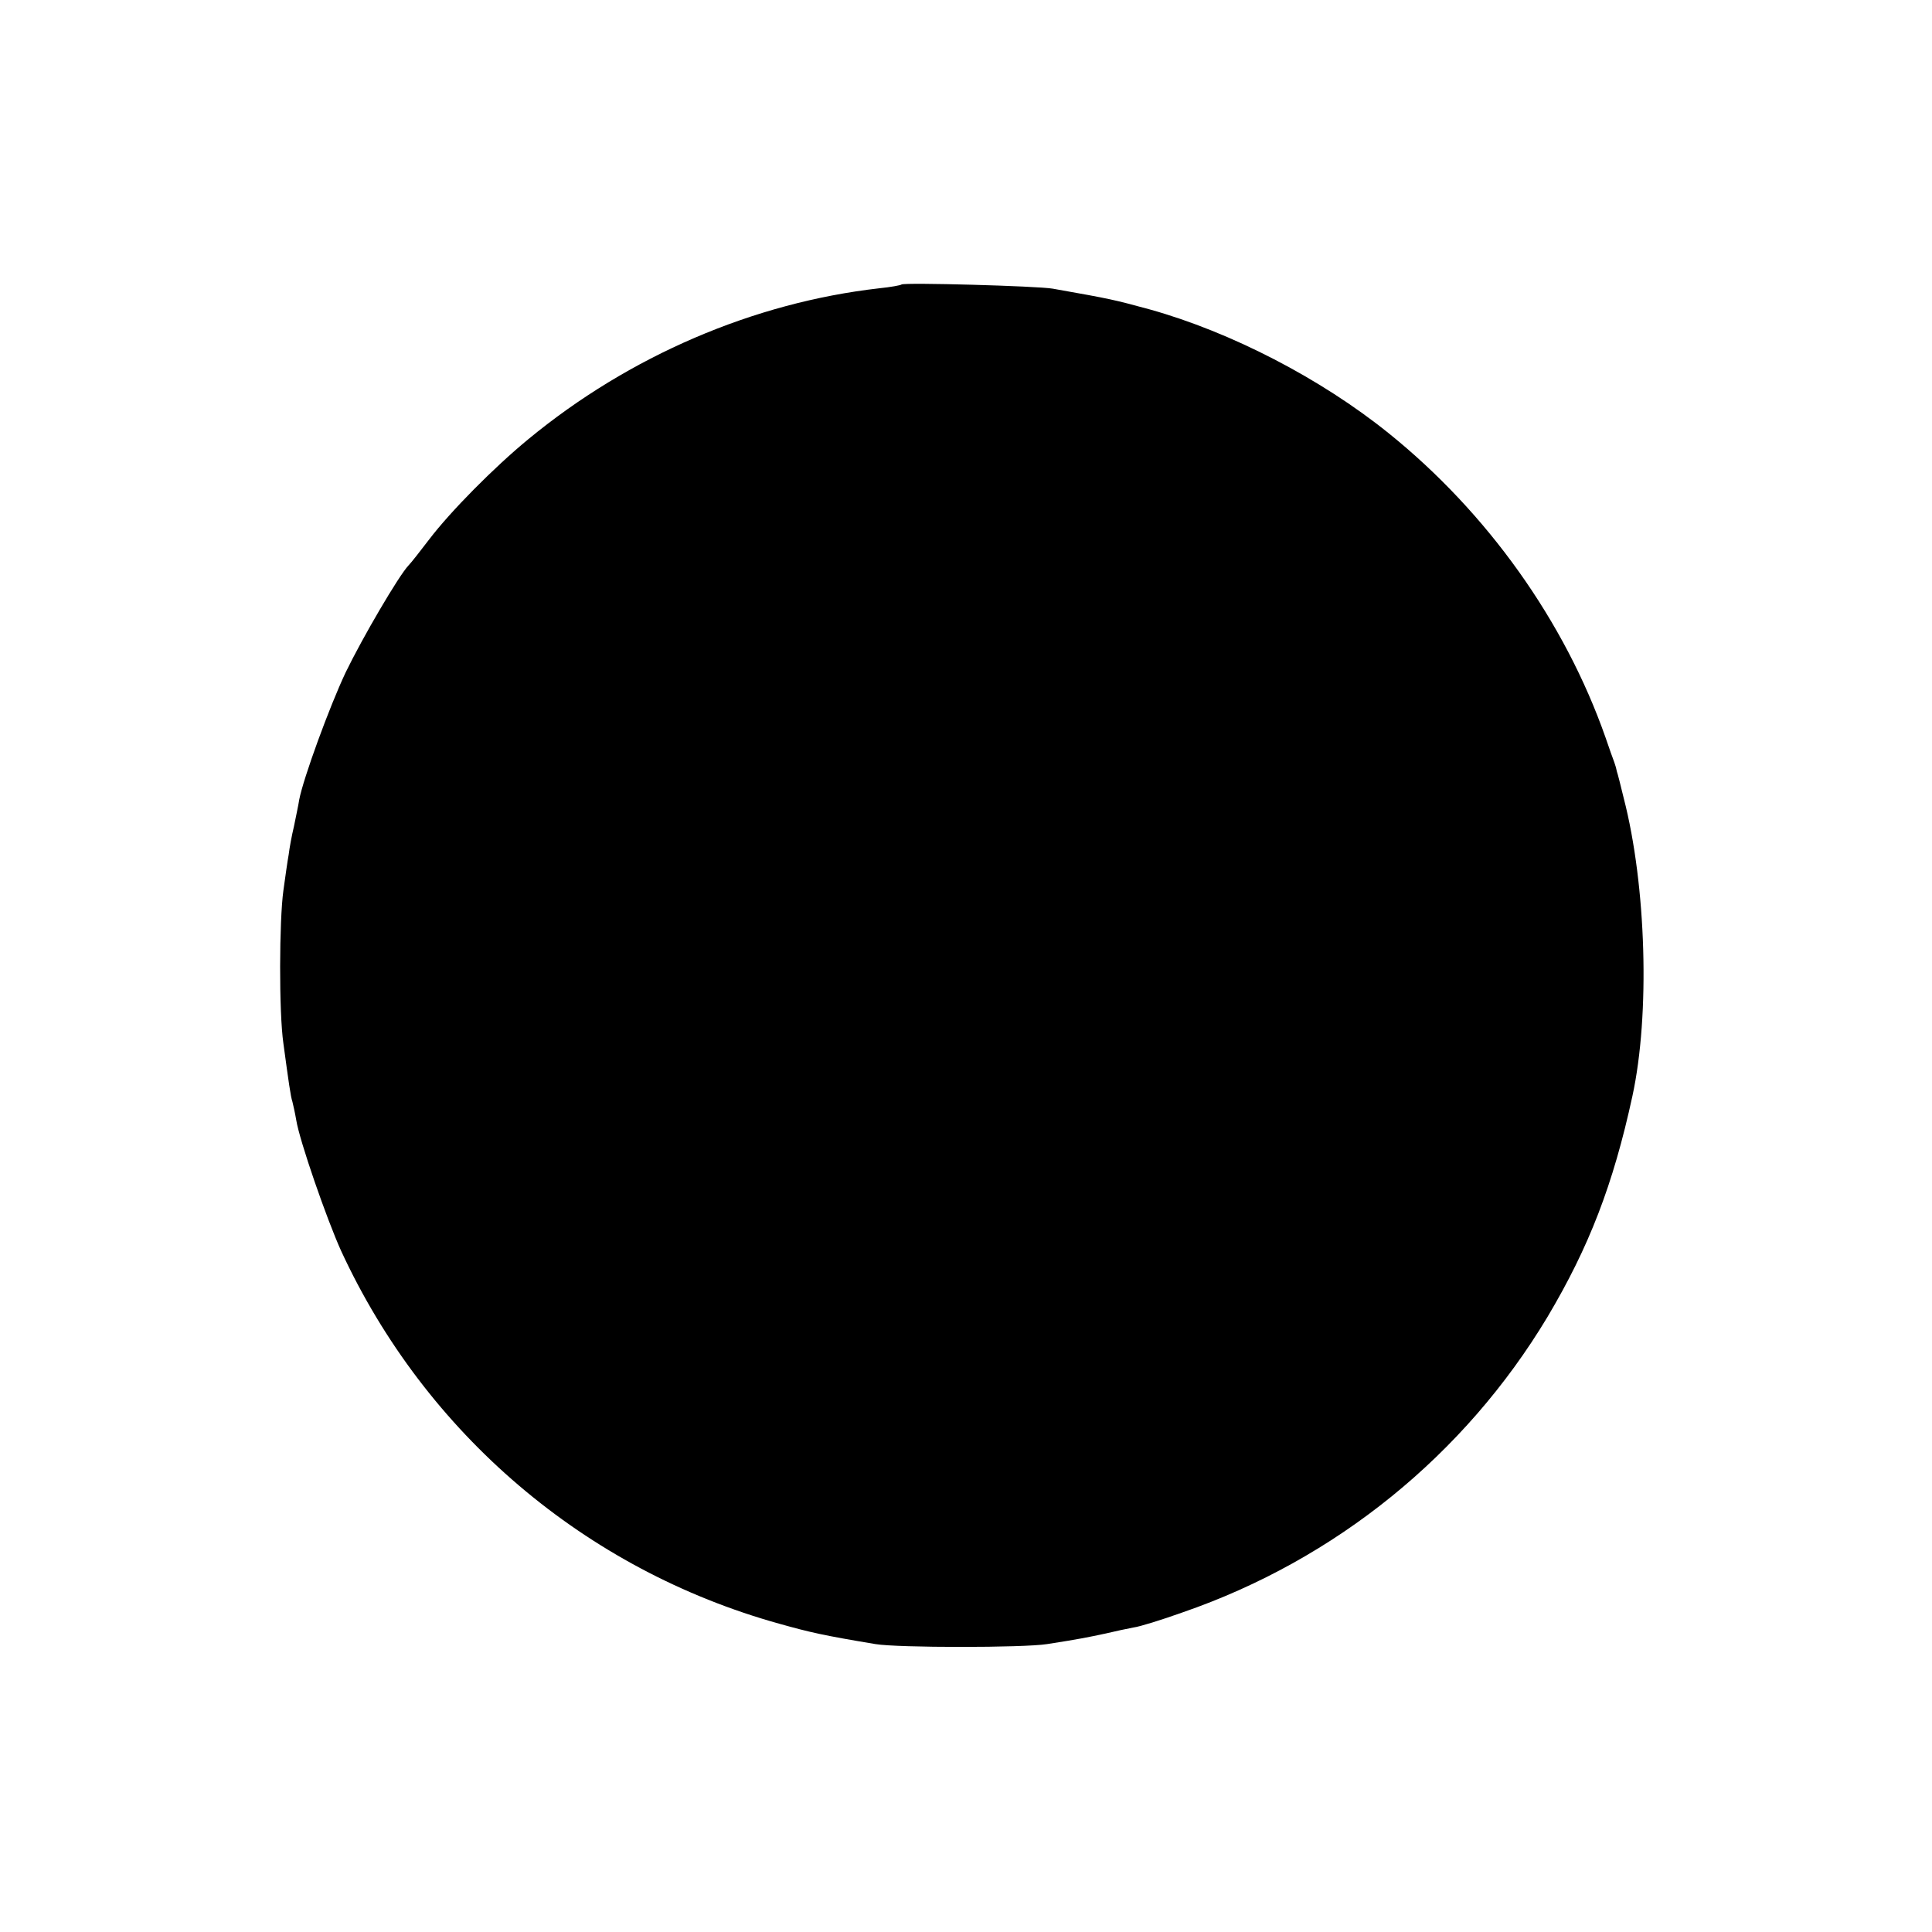 <?xml version="1.0" standalone="no"?>
<!DOCTYPE svg PUBLIC "-//W3C//DTD SVG 20010904//EN"
 "http://www.w3.org/TR/2001/REC-SVG-20010904/DTD/svg10.dtd">
<svg version="1.0" xmlns="http://www.w3.org/2000/svg"
 width="512pt" height="512pt" viewBox="0 0 512 512"
 preserveAspectRatio="xMidYMid meet">
<g transform="translate(0,512) scale(0.1,-0.1)"
fill="#000000" stroke="none">
<path d="M2389 4366 c-2 -2 -29 -7 -59 -10 -333 -38 -662 -179 -930 -400 -90
-74 -206 -191 -263 -266 -23 -30 -47 -61 -54 -68 -26 -27 -123 -193 -167 -284
-43 -91 -112 -280 -123 -337 -2 -14 -9 -46 -14 -71 -6 -25 -12 -58 -14 -75 -3
-16 -9 -59 -14 -95 -11 -79 -12 -322 0 -405 14 -103 19 -140 24 -155 2 -8 7
-30 10 -48 9 -56 81 -263 119 -347 224 -485 647 -845 1161 -988 82 -23 117
-31 255 -54 60 -10 392 -10 455 0 84 13 108 18 155 28 25 6 58 13 74 16 16 2
74 20 130 40 406 140 748 418 967 783 110 185 174 350 225 585 47 216 37 558
-23 790 -8 33 -16 65 -18 70 -1 6 -4 17 -7 25 -3 8 -14 38 -23 65 -108 308
-313 596 -575 807 -180 145 -418 268 -633 328 -96 26 -99 27 -257 55 -39 7
-395 17 -401 11z"/>
</g>
</svg>
